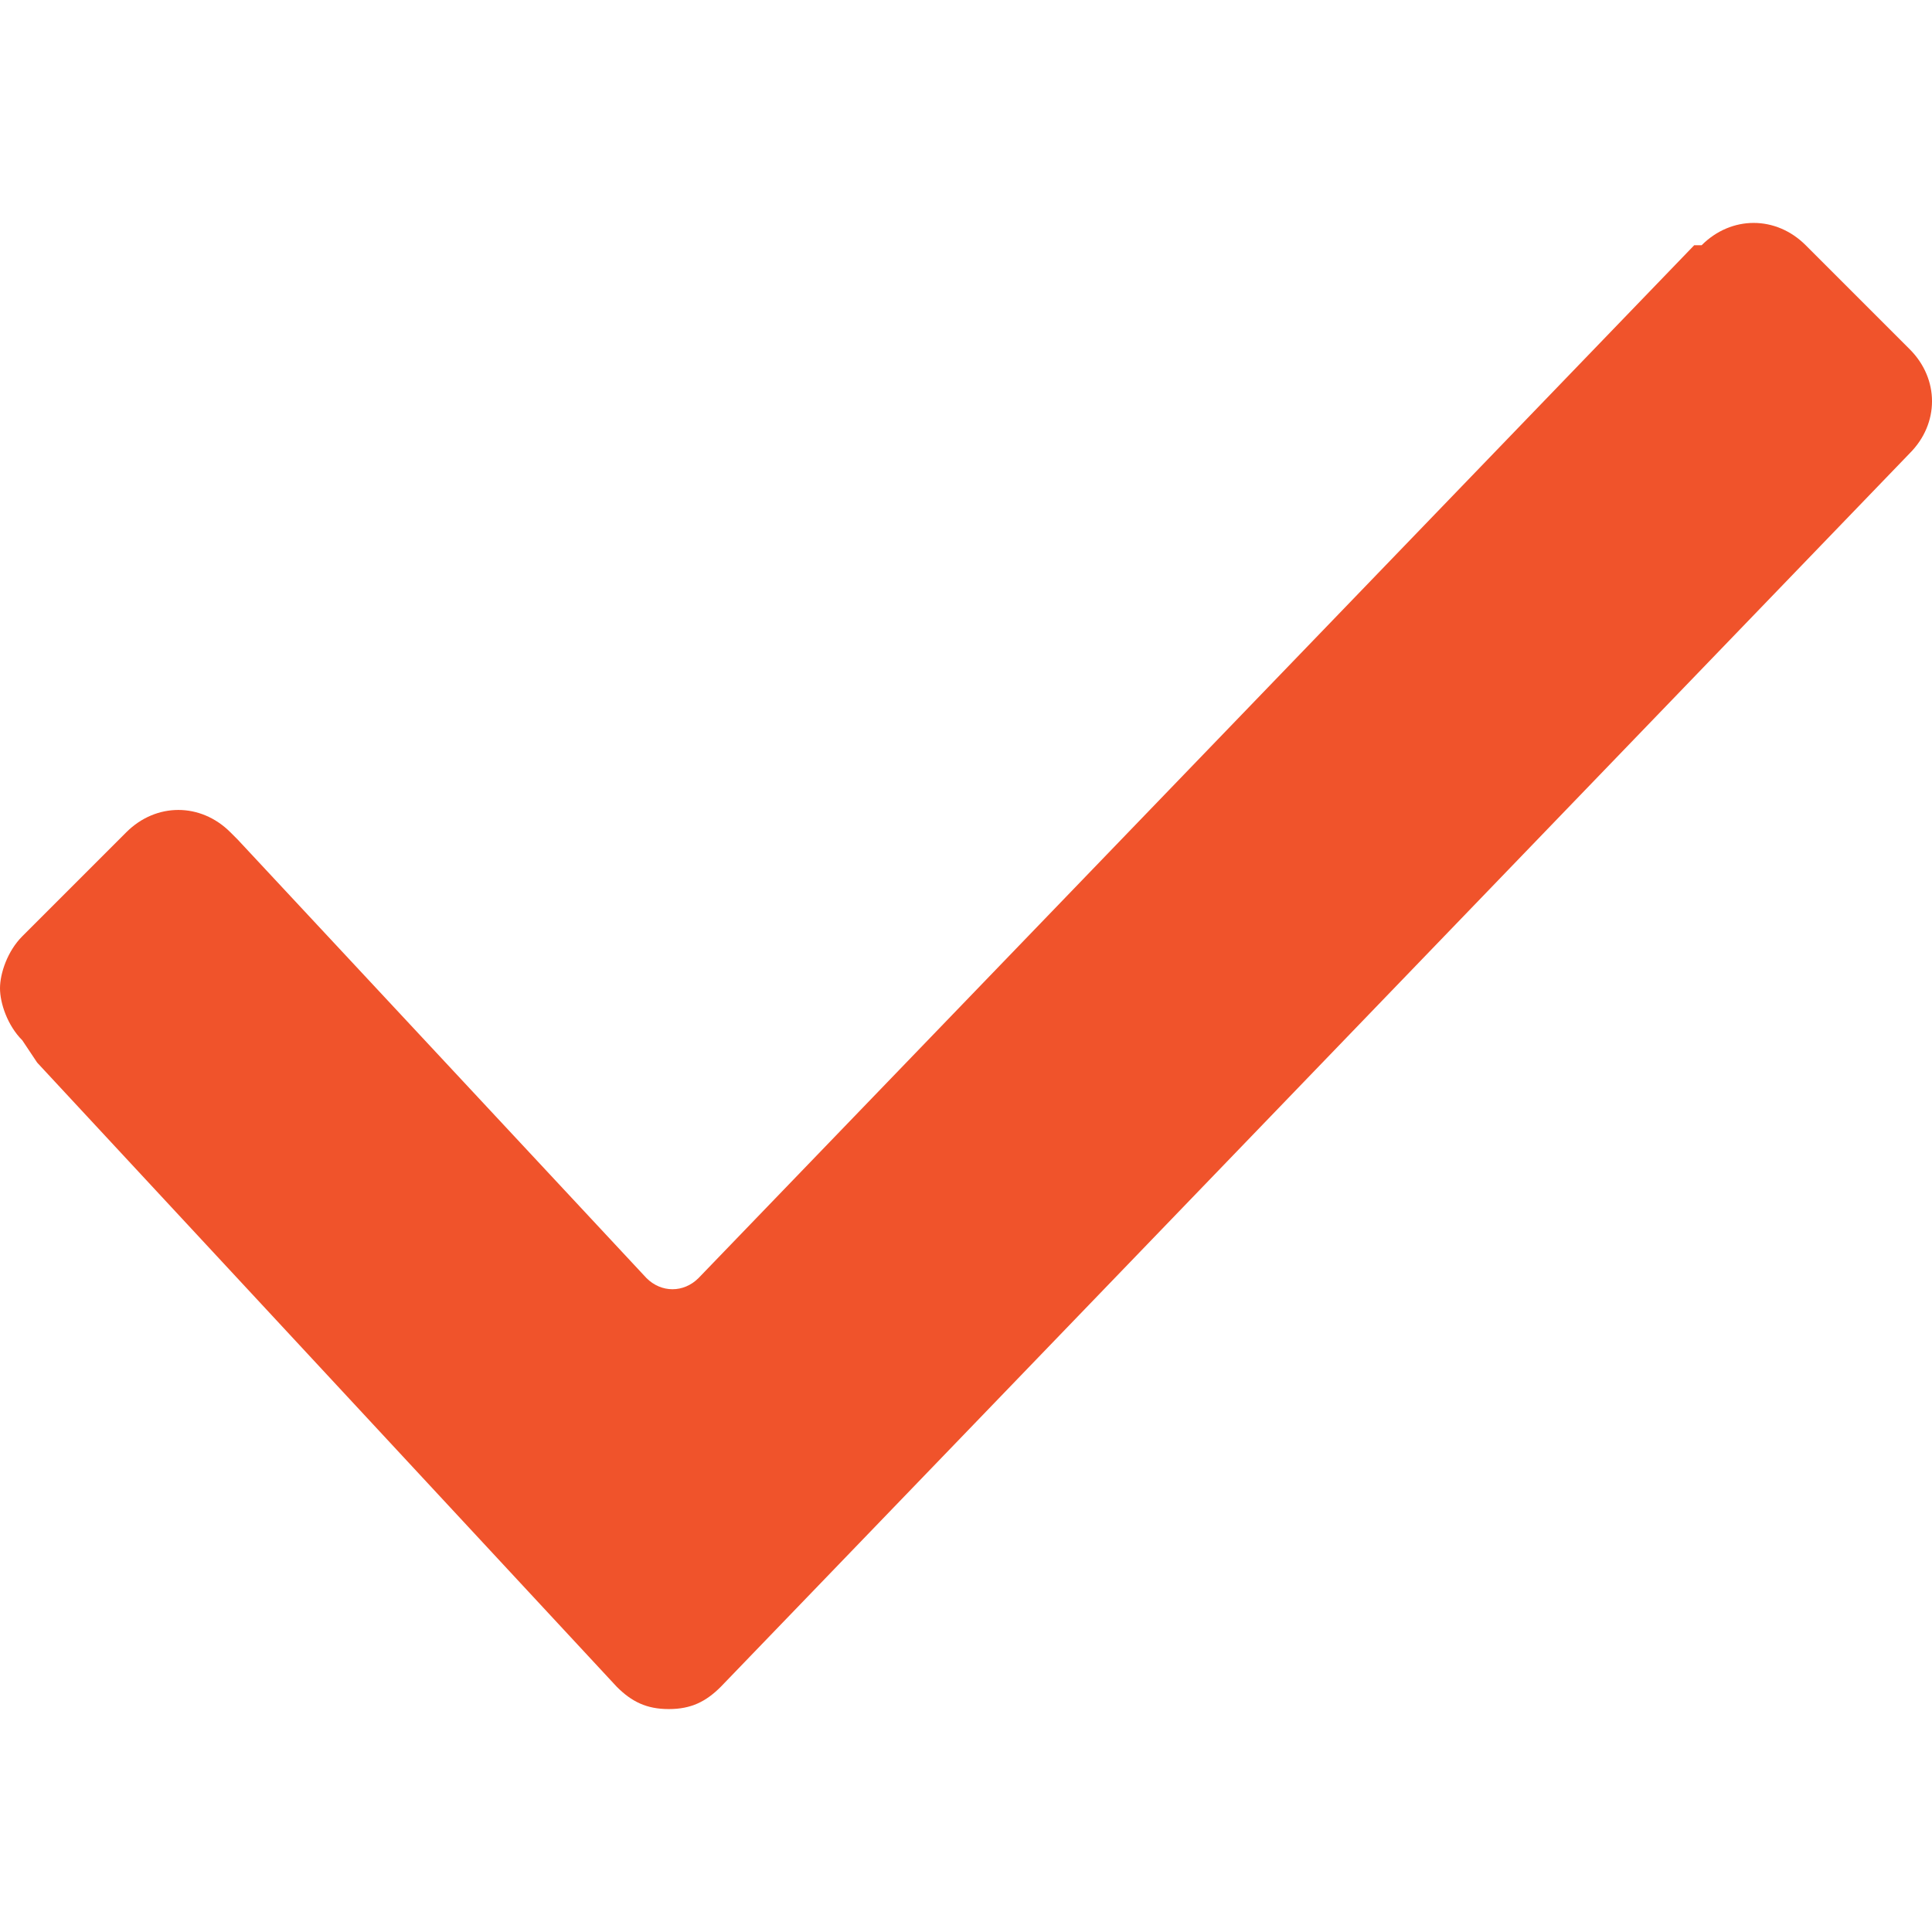 <?xml version="1.0"?>
<svg xmlns="http://www.w3.org/2000/svg" xmlns:xlink="http://www.w3.org/1999/xlink" version="1.1" viewBox="0 0 26 26" enable-background="new 0 0 26 26" width="512px" height="512px"><g><path d="m.3,14c-0.2-0.2-0.3-0.5-0.3-0.7s0.1-0.5 0.3-0.7l1.4-1.4c0.4-0.4 1-0.4 1.4,0l.1,.1 5.5,5.9c0.2,0.2 0.5,0.2 0.7,0l13.4-13.9h0.1v-8.88178e-16c0.4-0.4 1-0.4 1.4,0l1.4,1.4c0.4,0.4 0.4,1 0,1.4l0,0-16,16.6c-0.2,0.2-0.4,0.3-0.7,0.3-0.3,0-0.5-0.1-0.7-0.3l-7.8-8.4-.2-.3z" data-original="#000000" class="active-path" data-old_color="#000000" fill="#F0532B"/><style id="stylish-6" class="stylish active-path" type="text/css" style="">.video-box .icon-premium-star {
    width: 95%;
    height: 80%;
    line-height: 170px;
}</style><style id="stylish-7" class="stylish active-path" type="text/css">.wall_text_name_explain_promoted_post:before {
	width: 100%;
    height: 56px;
    content: "";
    position: absolute;
    top: 12px;
    left: 0;
    background: rgba(255, 0, 0, 0.4);
    z-index: 1;
}
.post_image,
h5.copy_post_author, 
h5.post_author {
    z-index: 2;
    position: relative;
}
.post_date {
    position: unset;
}</style><style id="stylish-8" class="stylish active-path" type="text/css">.autoba-table .cost p.big {
display: none;
}
.autoba-table .cost p.small {
font-weight: bold;
font-size: 20px;
    line-height: 24px;
    height: 24px;
    overflow: hidden;
}</style></g> </svg>
